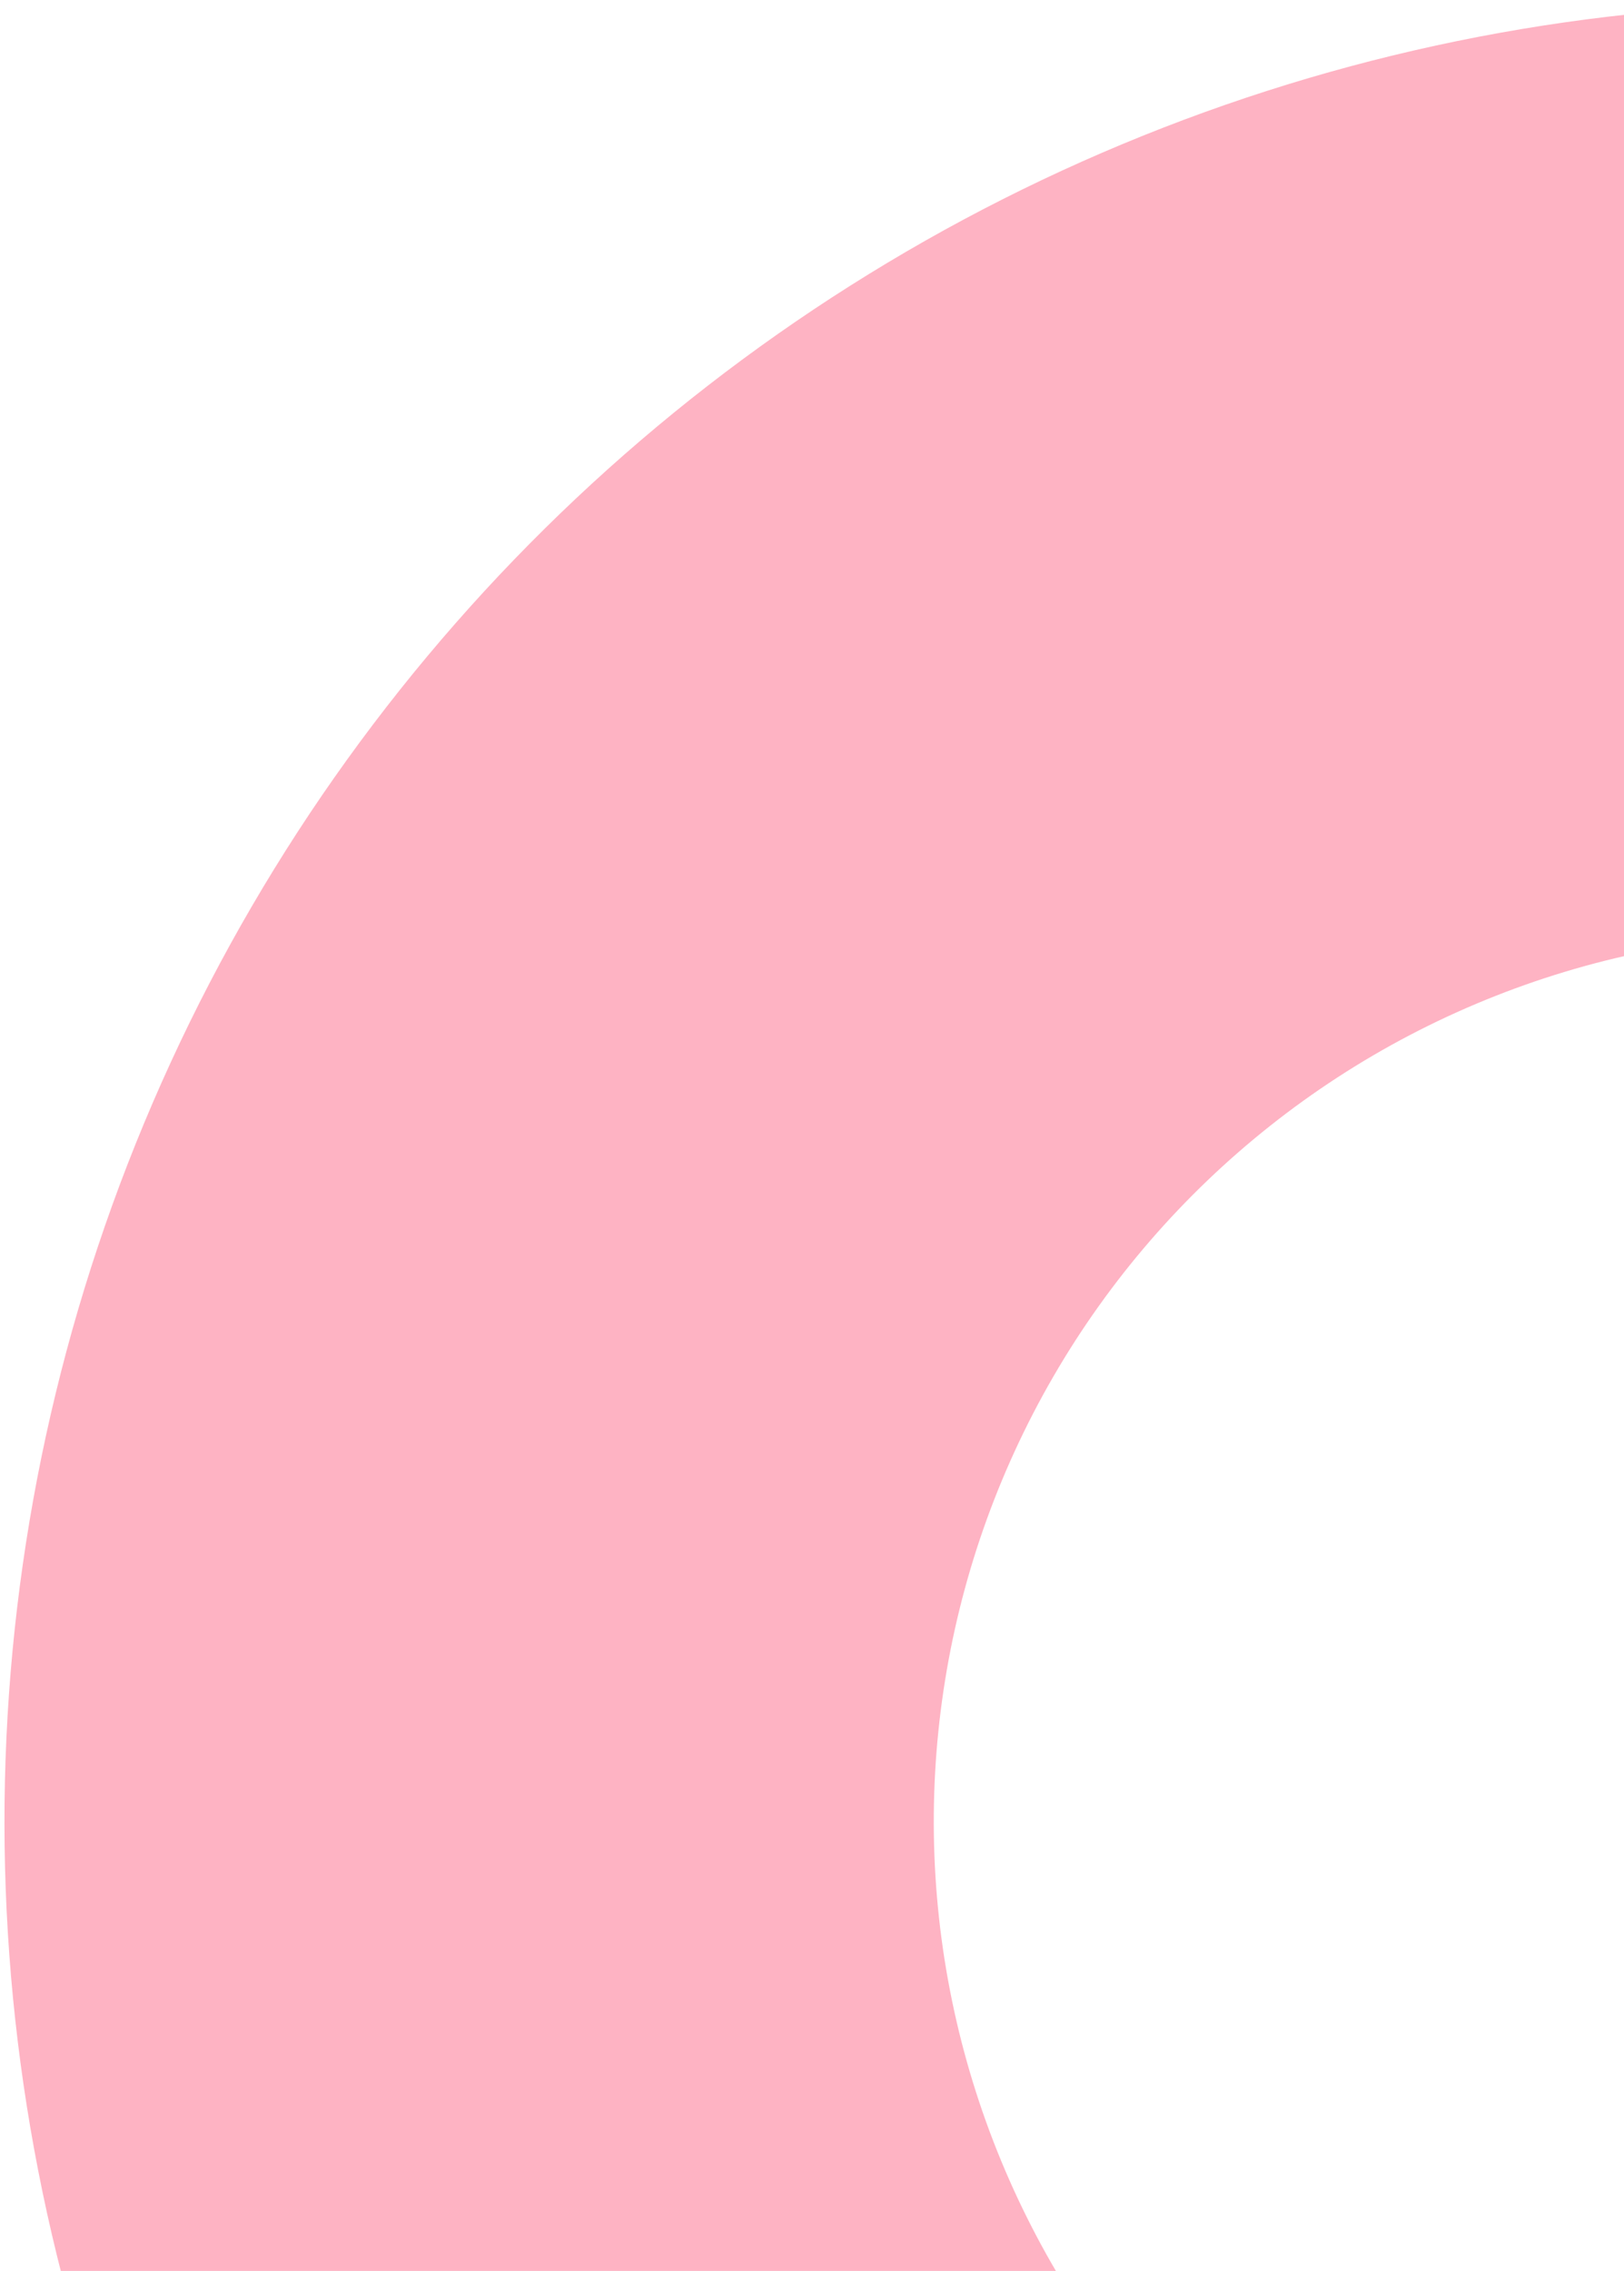 <svg width="196" height="274" viewBox="0 0 196 274" fill="none" xmlns="http://www.w3.org/2000/svg">
<path opacity="0.3" d="M168.671 313.901C144.797 300.924 126.745 279.362 118.17 253.581C109.596 227.799 111.14 199.725 122.49 175.042C133.839 150.359 154.147 130.913 179.3 120.641C204.454 110.368 232.573 110.037 257.965 119.715L304.912 17.618C252.427 -4.431 193.428 -5.223 140.377 15.41C87.326 36.043 44.376 76.486 20.597 128.197C-3.181 179.907 -5.926 238.838 12.942 292.542C31.811 346.246 70.815 390.519 121.718 416.011L168.671 313.901Z" fill="#FC0036"/>
</svg>
